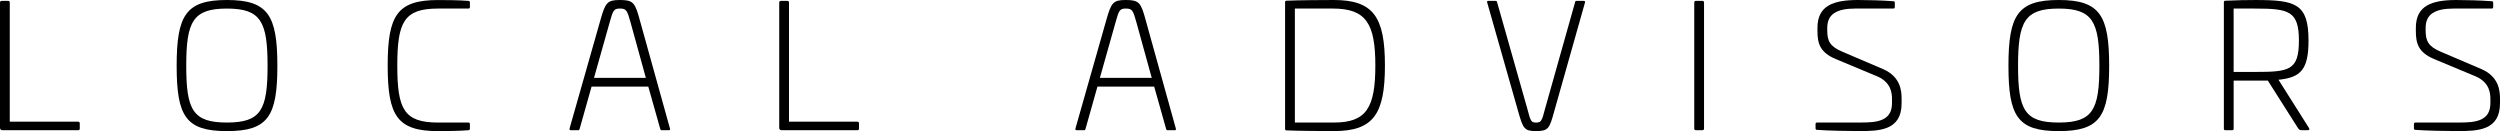 <?xml version="1.0" encoding="UTF-8" standalone="no"?>
<svg
   xmlns:dc="http://purl.org/dc/elements/1.1/"
   xmlns:cc="http://creativecommons.org/ns#"
   xmlns:rdf="http://www.w3.org/1999/02/22-rdf-syntax-ns#"
   xmlns:svg="http://www.w3.org/2000/svg"
   xmlns="http://www.w3.org/2000/svg"
   xmlns:sodipodi="http://sodipodi.sourceforge.net/DTD/sodipodi-0.dtd"
   xmlns:inkscape="http://www.inkscape.org/namespaces/inkscape"
   inkscape:version="1.0beta2 (2b71d25, 2019-12-03)"
   height="72.1"
   width="1374.69"
   sodipodi:docname="logo.svg"
   xml:space="preserve"
   viewBox="0 0 1374.69 72.1"
   y="0px"
   x="0px"
   id="Layer_1"
   version="1.1"><defs
   id="defs41" /><sodipodi:namedview
   inkscape:current-layer="Layer_1"
   inkscape:window-maximized="0"
   inkscape:window-y="23"
   inkscape:window-x="0"
   inkscape:cy="35.83"
   inkscape:cx="687.61"
   inkscape:zoom="0.54427083"
   showgrid="false"
   id="namedview39"
   inkscape:window-height="1155"
   inkscape:window-width="1920"
   inkscape:pageshadow="2"
   inkscape:pageopacity="0"
   guidetolerance="10"
   gridtolerance="10"
   objecttolerance="10"
   borderopacity="1"
   inkscape:document-rotation="0"
   bordercolor="#666666"
   pagecolor="#ffffff" />
<g
   transform="translate(-272.39,-504.17)"
   id="g36">
	<path
   inkscape:connector-curvature="0"
   id="path10"
   d="m 276.8,504.65 c 0.58,0 0.96,0.29 0.96,0.87 v 65.56 h 37.53 c 0.58,0 0.96,0.29 0.96,0.86 v 2.98 c 0,0.57 -0.38,0.86 -0.96,0.86 h -41.46 c -0.86,0 -1.44,-0.38 -1.44,-1.34 v -68.91 c 0,-0.57 0.38,-0.87 0.96,-0.87 h 3.45 z" />
	<path
   inkscape:connector-curvature="0"
   id="path12"
   d="m 424.91,540.36 c 0,27.83 -5.18,35.9 -27.74,35.9 -22.56,0 -27.64,-8.06 -27.64,-35.9 0,-27.84 5.09,-36.19 27.64,-36.19 22.55,0 27.74,8.35 27.74,36.19 z m -50.11,0 c 0,24.28 3.65,31.19 22.36,31.19 18.71,0 22.36,-6.91 22.36,-31.19 0,-24.28 -3.65,-31.48 -22.36,-31.48 -18.71,0 -22.36,7.19 -22.36,31.48 z" />
	<path
   inkscape:connector-curvature="0"
   id="path14"
   d="m 529.92,504.65 c 0.58,0 0.86,0.38 0.86,0.87 v 2.5 c 0,0.57 -0.29,0.86 -0.86,0.86 h -16.61 c -18.72,0 -22.46,7.3 -22.46,31.39 0,24 3.74,31.29 22.46,31.29 h 16.61 c 0.58,0 0.86,0.29 0.86,0.87 v 2.5 c 0,0.48 -0.29,0.86 -0.86,0.86 -4.8,0.38 -12.38,0.48 -16.61,0.48 -22.55,0 -27.74,-8.45 -27.74,-35.99 0,-27.64 5.18,-36.09 27.74,-36.09 4.22,-0.02 11.81,0.08 16.61,0.46 z" />
	<path
   inkscape:connector-curvature="0"
   id="path16"
   d="m 624.17,515.11 16.61,59.7 c 0.19,0.77 0,0.96 -0.67,0.96 h -3.94 c -0.48,0 -0.58,-0.19 -0.77,-0.86 l -6.53,-23.13 h -31.19 l -6.53,23.13 c -0.19,0.67 -0.38,0.86 -0.86,0.86 h -3.94 c -0.67,0 -0.86,-0.19 -0.77,-0.96 l 16.99,-59.7 c 2.69,-9.5 3.74,-10.94 10.65,-10.94 7.4,0 8.36,1.44 10.95,10.94 z m -16.51,1.25 -8.64,30.62 h 28.51 l -8.45,-30.62 c -1.82,-6.43 -2.21,-7.49 -5.86,-7.49 -3.35,0.01 -3.73,1.06 -5.56,7.49 z" />
	<path
   inkscape:connector-curvature="0"
   id="path18"
   d="m 705.28,504.65 c 0.58,0 0.96,0.29 0.96,0.87 v 65.56 h 37.53 c 0.58,0 0.96,0.29 0.96,0.86 v 2.98 c 0,0.57 -0.38,0.86 -0.96,0.86 h -41.46 c -0.86,0 -1.44,-0.38 -1.44,-1.34 v -68.91 c 0,-0.57 0.38,-0.87 0.96,-0.87 h 3.45 z" />
	<path
   inkscape:connector-curvature="0"
   id="path20"
   d="m 902.34,515.11 16.61,59.7 c 0.19,0.77 0,0.96 -0.67,0.96 h -3.94 c -0.48,0 -0.58,-0.19 -0.77,-0.86 l -6.53,-23.13 h -31.19 l -6.53,23.13 c -0.19,0.67 -0.38,0.86 -0.86,0.86 h -3.94 c -0.67,0 -0.86,-0.19 -0.77,-0.96 l 16.99,-59.7 c 2.69,-9.5 3.74,-10.94 10.65,-10.94 7.4,0 8.36,1.44 10.95,10.94 z m -16.51,1.25 -8.64,30.62 h 28.51 l -8.45,-30.62 c -1.82,-6.43 -2.21,-7.49 -5.86,-7.49 -3.35,0.01 -3.74,1.06 -5.56,7.49 z" />
	<path
   inkscape:connector-curvature="0"
   id="path22"
   d="m 1033.93,540.16 c 0,26.68 -6.24,36.09 -28.03,36.09 -5.28,0 -20.44,-0.1 -25.91,-0.38 -0.67,0 -0.96,-0.19 -0.96,-0.87 v -69.59 c 0,-0.67 0.29,-0.86 0.96,-0.86 5.47,-0.29 20.64,-0.38 25.91,-0.38 21.8,0 28.03,9.5 28.03,35.99 z m -49.52,-31.28 v 62.67 h 21.5 c 17.85,0 22.75,-8.16 22.75,-31.39 0,-23.03 -5.09,-31.29 -23.42,-31.29 h -20.83 z" />
	<path
   inkscape:connector-curvature="0"
   id="path24"
   d="m 1094.79,504.65 c 0.58,0 0.67,0.19 0.86,0.87 l 16.61,58.55 c 1.73,6.72 2.11,7.49 4.7,7.49 2.88,0 3.26,-0.77 4.99,-7.49 l 16.51,-58.55 c 0.1,-0.67 0.29,-0.87 0.86,-0.87 h 3.84 c 0.67,0 0.96,0.19 0.77,0.96 l -16.89,59.7 c -2.59,9.5 -3.17,10.94 -10.08,10.94 -6.43,0 -7.1,-1.44 -9.79,-10.94 l -16.99,-59.7 c -0.19,-0.77 0,-0.96 0.67,-0.96 z" />
	<path
   inkscape:connector-curvature="0"
   id="path26"
   d="m 1208.44,504.65 c 0.58,0 0.96,0.29 0.96,0.87 v 69.4 c 0,0.57 -0.38,0.86 -0.96,0.86 h -3.46 c -0.57,0 -0.96,-0.29 -0.96,-0.86 v -69.4 c 0,-0.57 0.38,-0.87 0.96,-0.87 z" />
	<path
   inkscape:connector-curvature="0"
   id="path28"
   d="m 1313.44,504.84 c 0.57,0 0.86,0.29 0.86,0.77 v 2.4 c 0,0.57 -0.29,0.86 -0.77,0.86 h -20.83 c -10.56,0 -15.55,3.17 -15.55,10.65 v 1.25 c 0,5.86 1.34,8.93 8.45,11.9 l 22.46,9.6 c 9.31,4.13 9.98,11.71 9.98,16.13 v 2.59 c 0,14.97 -12.29,15.26 -23.32,15.26 -5.09,0 -17.08,-0.19 -23.23,-0.67 -0.48,0 -0.77,-0.29 -0.77,-0.87 v -2.4 c 0,-0.48 0.38,-0.77 0.86,-0.77 h 24.38 c 8.64,0 16.8,-0.86 16.8,-10.65 v -2.11 c 0,-3.46 -0.48,-9.12 -7.78,-12.48 l -23.23,-9.69 c -8.64,-3.65 -9.98,-8.64 -9.98,-15.36 v -1.82 c 0,-12.19 8.83,-15.26 22.27,-15.26 5,0 13.36,0.19 19.4,0.67 z" />
	<path
   inkscape:connector-curvature="0"
   id="path30"
   d="m 1432.17,540.36 c 0,27.83 -5.18,35.9 -27.74,35.9 -22.56,0 -27.64,-8.06 -27.64,-35.9 0,-27.84 5.09,-36.19 27.64,-36.19 22.56,0 27.74,8.35 27.74,36.19 z m -50.1,0 c 0,24.28 3.65,31.19 22.36,31.19 18.71,0 22.36,-6.91 22.36,-31.19 0,-24.28 -3.65,-31.48 -22.36,-31.48 -18.71,0 -22.36,7.19 -22.36,31.48 z" />
	<path
   inkscape:connector-curvature="0"
   id="path32"
   d="m 1541.79,526.44 c 0,15.93 -4.22,20.35 -16.51,21.59 l 16.8,26.59 c 0.38,0.58 0.19,1.15 -0.67,1.15 h -3.26 c -1.25,0 -1.63,-0.38 -2.21,-1.25 l -16.51,-26.01 h -18.81 v 26.4 c 0,0.67 -0.29,0.86 -0.96,0.86 h -3.46 c -0.67,0 -0.96,-0.19 -0.96,-0.86 v -69.49 c 0,-0.67 0.29,-0.86 0.96,-0.86 5.47,-0.29 12.57,-0.38 16.51,-0.38 21.98,-0.01 29.08,2.01 29.08,22.26 z m -41.18,-17.56 v 34.84 h 11.81 c 18.62,0 24.09,-0.77 24.09,-17.18 0,-16.32 -5.47,-17.66 -24.09,-17.66 z" />
	<path
   inkscape:connector-curvature="0"
   id="path34"
   d="m 1642.48,504.84 c 0.57,0 0.86,0.29 0.86,0.77 v 2.4 c 0,0.57 -0.29,0.86 -0.77,0.86 h -20.83 c -10.56,0 -15.55,3.17 -15.55,10.65 v 1.25 c 0,5.86 1.34,8.93 8.45,11.9 l 22.46,9.6 c 9.31,4.13 9.98,11.71 9.98,16.13 v 2.59 c 0,14.97 -12.29,15.26 -23.32,15.26 -5.09,0 -17.08,-0.19 -23.23,-0.67 -0.48,0 -0.77,-0.29 -0.77,-0.87 v -2.4 c 0,-0.48 0.38,-0.77 0.86,-0.77 H 1625 c 8.64,0 16.8,-0.86 16.8,-10.65 v -2.11 c 0,-3.46 -0.48,-9.12 -7.78,-12.48 l -23.23,-9.69 c -8.64,-3.65 -9.98,-8.64 -9.98,-15.36 v -1.82 c 0,-12.19 8.83,-15.26 22.27,-15.26 5,0 13.35,0.19 19.4,0.67 z" />
</g>
</svg>
